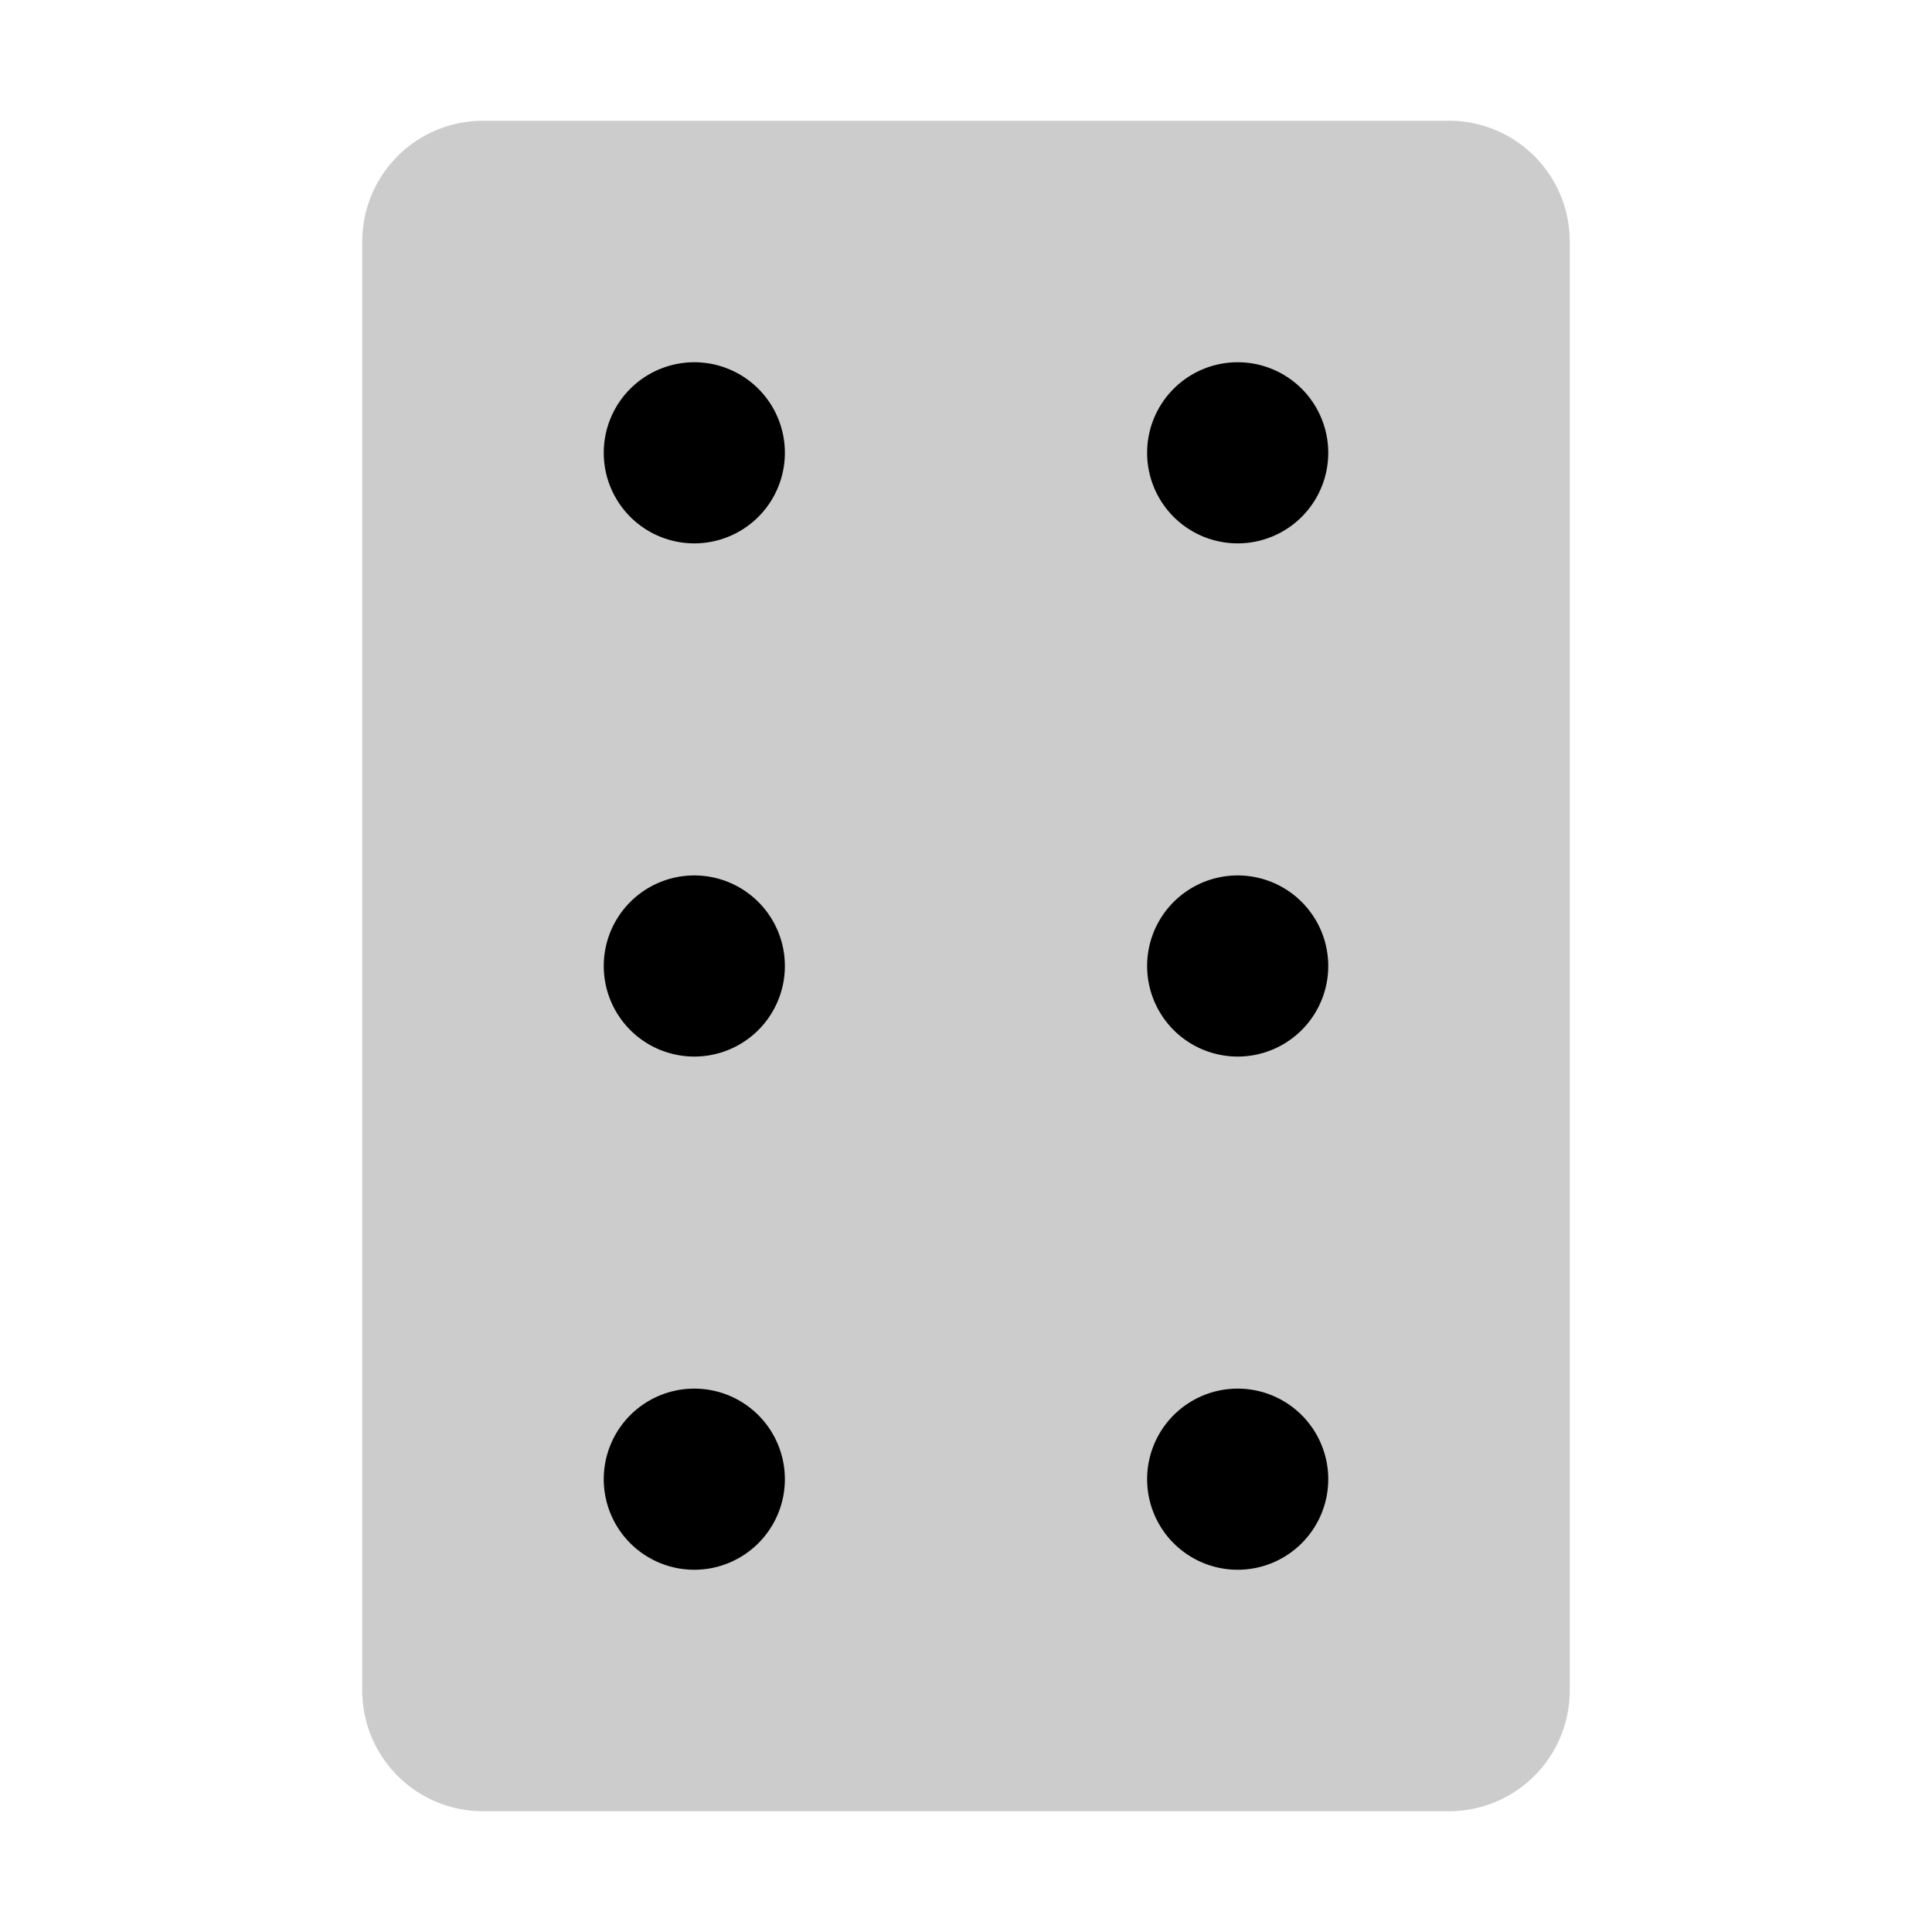 <svg xmlns="http://www.w3.org/2000/svg" viewBox="0 0 256 256" fill="currentColor"><path d="M208,32V224a16,16,0,0,1-16,16H64a16,16,0,0,1-16-16V32A16,16,0,0,1,64,16H192A16,16,0,0,1,208,32Z" opacity="0.2"/><path d="M104,60A12,12,0,1,1,92,48,12,12,0,0,1,104,60Zm60,12a12,12,0,1,0-12-12A12,12,0,0,0,164,72ZM92,116a12,12,0,1,0,12,12A12,12,0,0,0,92,116Zm72,0a12,12,0,1,0,12,12A12,12,0,0,0,164,116ZM92,184a12,12,0,1,0,12,12A12,12,0,0,0,92,184Zm72,0a12,12,0,1,0,12,12A12,12,0,0,0,164,184Z"/></svg>